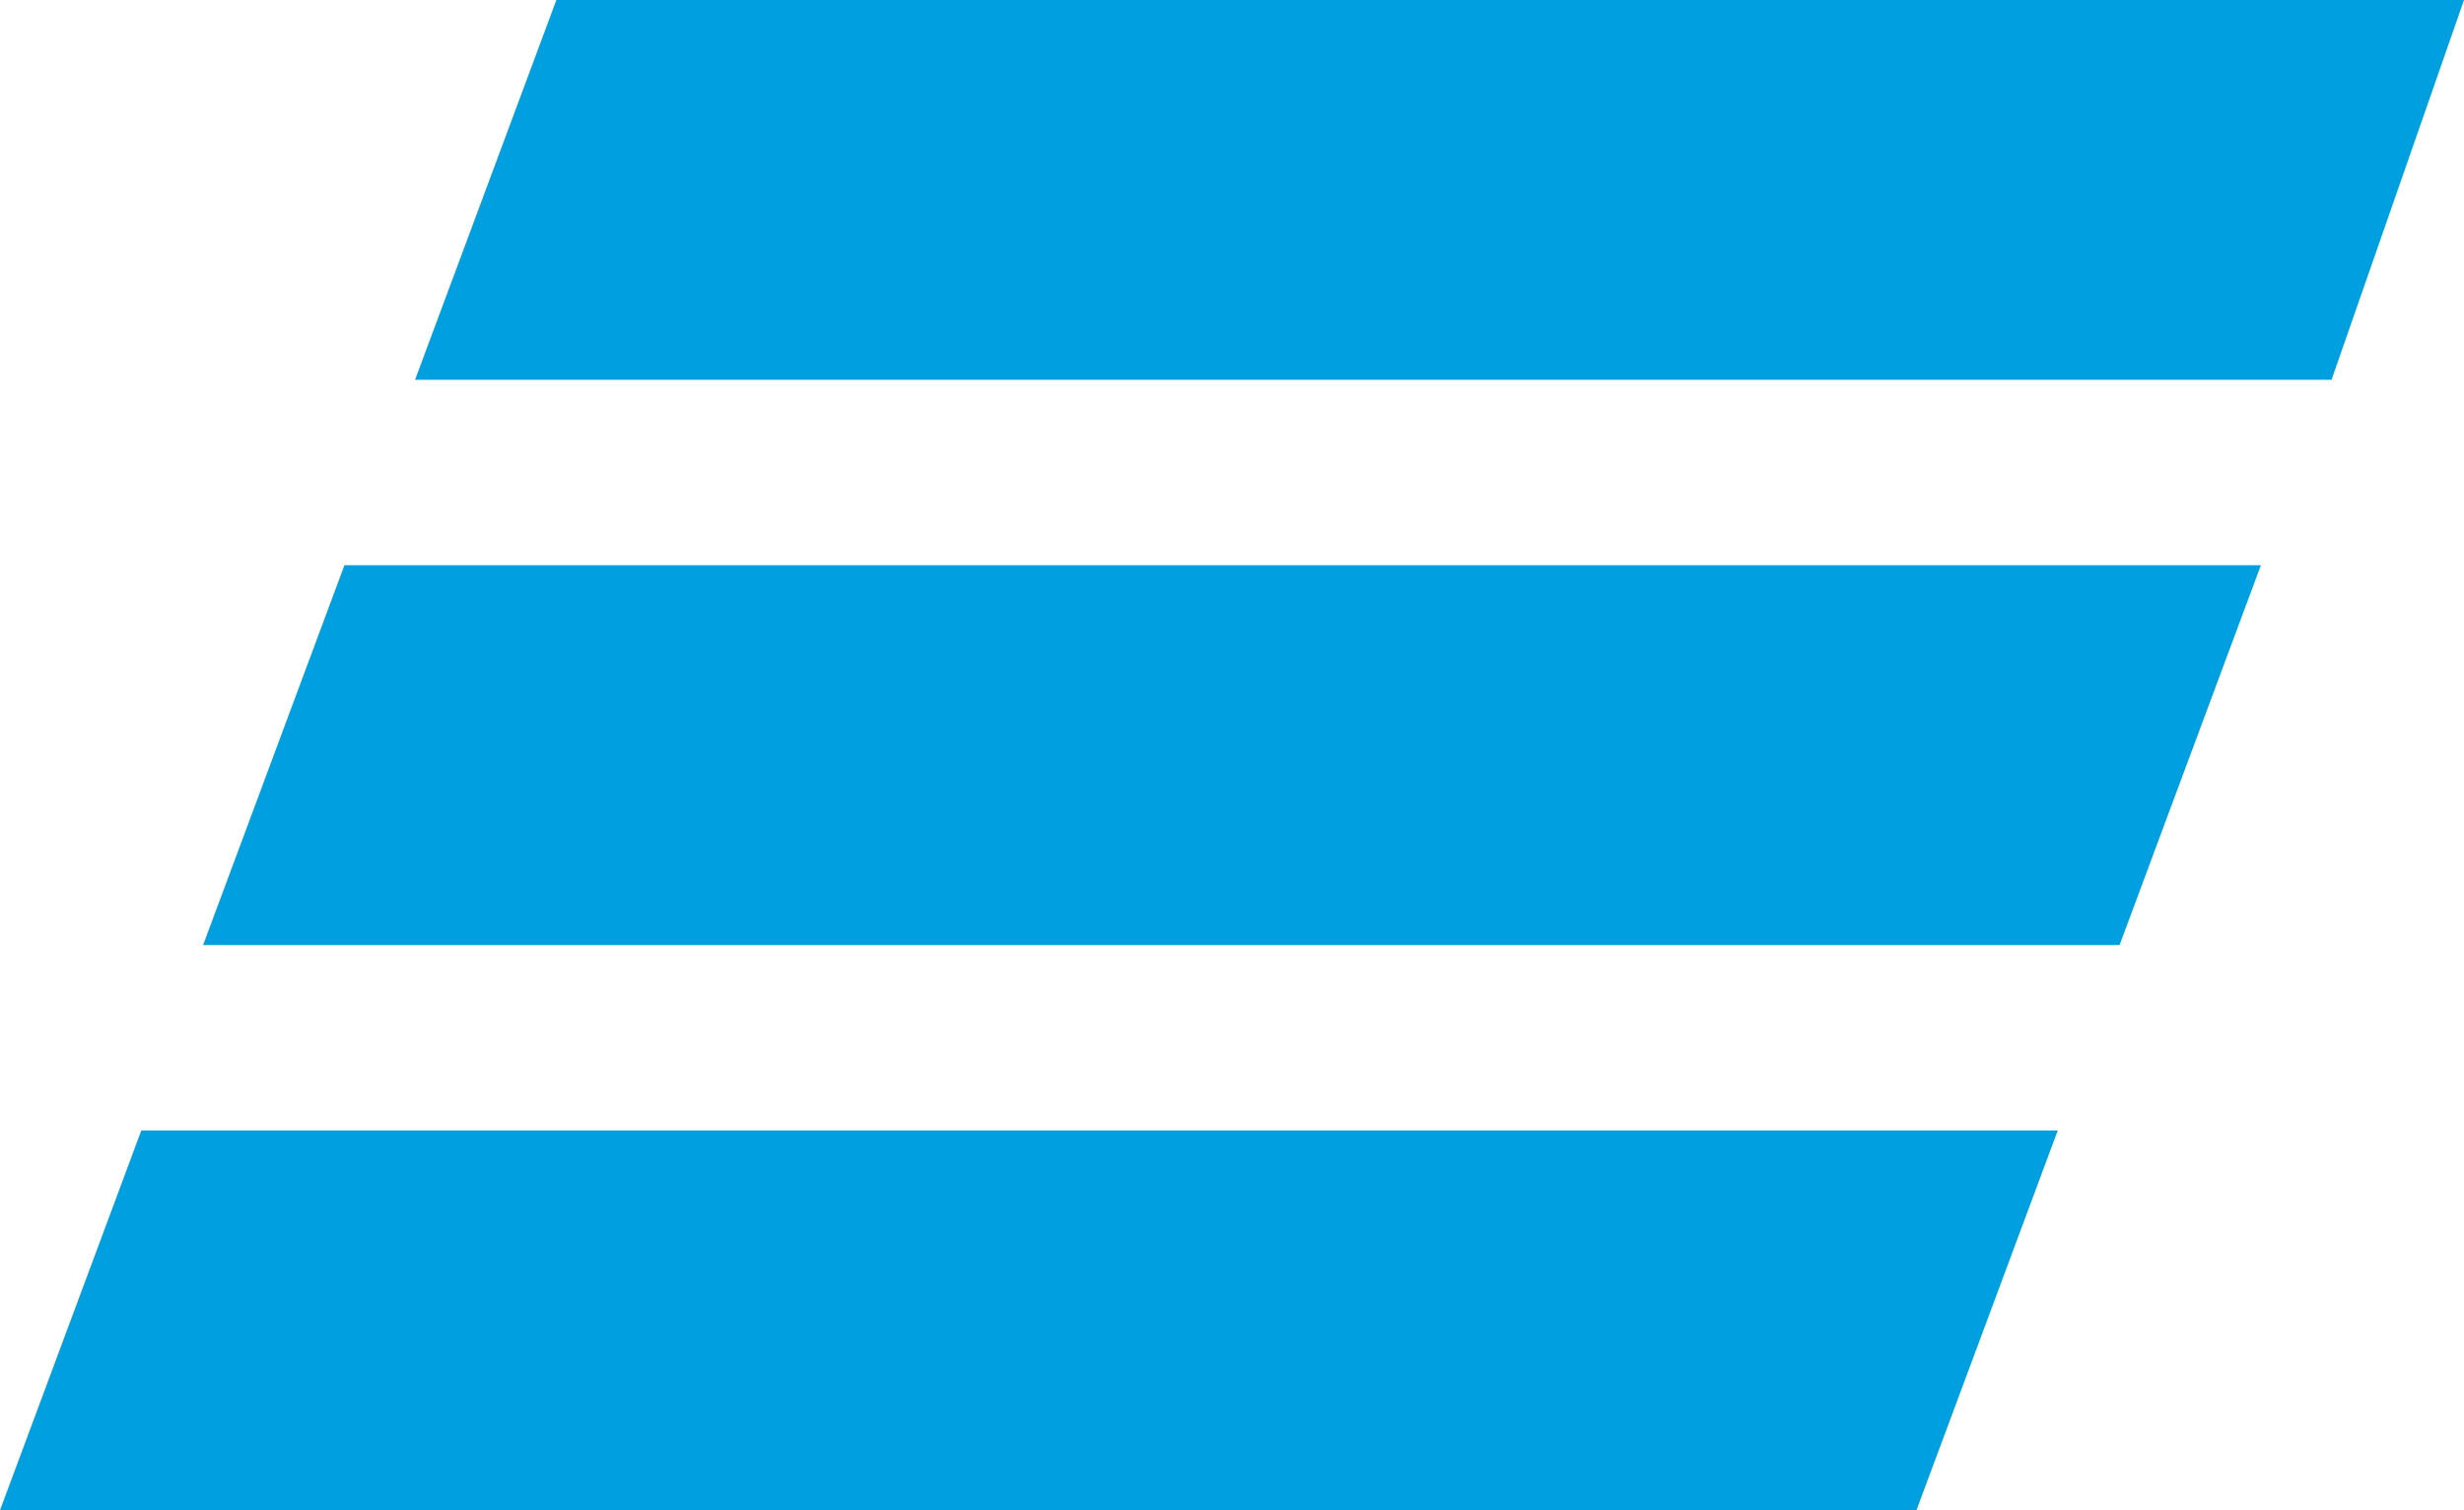<?xml version="1.0" encoding="UTF-8"?> <!-- Generator: Adobe Illustrator 22.0.1, SVG Export Plug-In . SVG Version: 6.00 Build 0) --> <svg xmlns="http://www.w3.org/2000/svg" xmlns:xlink="http://www.w3.org/1999/xlink" id="Слой_1" x="0px" y="0px" viewBox="0 0 27.9 17.1" style="enable-background:new 0 0 27.9 17.1;" xml:space="preserve"> <style type="text/css"> .st0{fill:#009FDF;} </style> <path id="Fill-1" class="st0" d="M6.3,0L4.7,4.3h21.7L27.9,0H6.3z M3.9,6.4l-1.6,4.3H24l1.6-4.3C25.6,6.4,3.9,6.4,3.9,6.4z M1.6,12.8L0,17.1h21.7l1.6-4.3H1.6z"></path> </svg> 